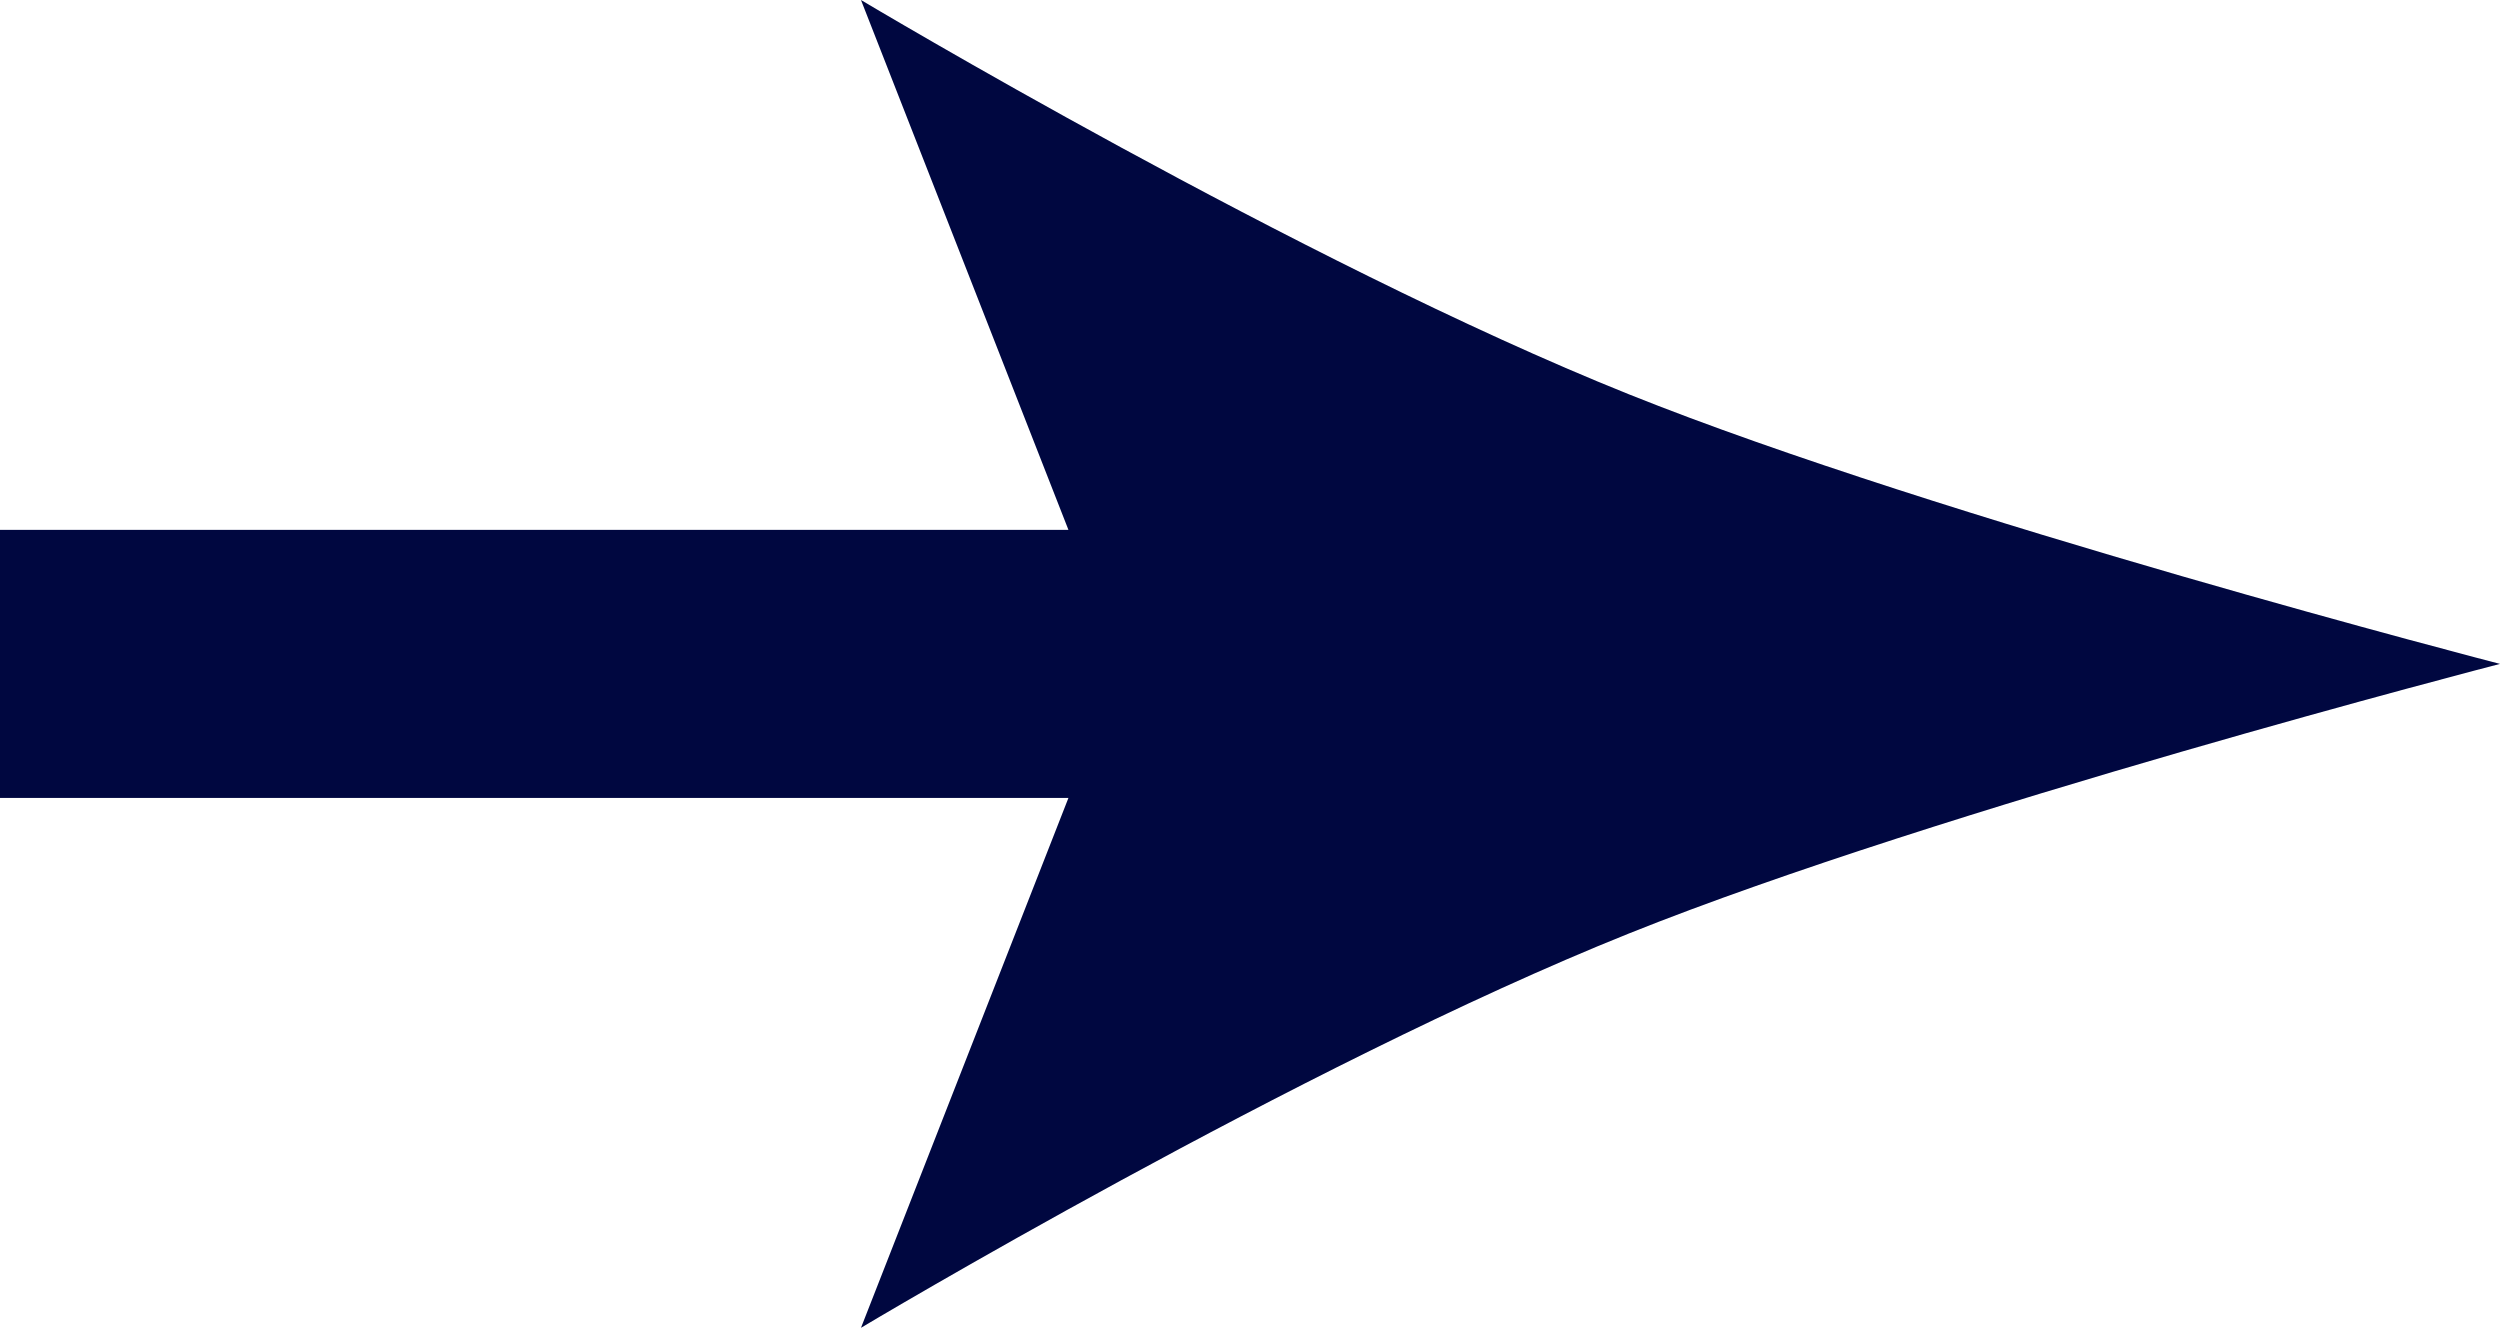 <?xml version="1.0" encoding="UTF-8"?> <svg xmlns="http://www.w3.org/2000/svg" width="241" height="128" viewBox="0 0 241 128" fill="none"> <path d="M82.998 128L102.998 76.919H0V51.081H102.998L82.998 0C82.998 0 125.224 25.256 156.999 38C187.144 50.09 241 64 241 64C241 64 187.144 77.91 156.999 90C125.224 102.744 82.998 128 82.998 128Z" fill="#000740"></path> </svg> 